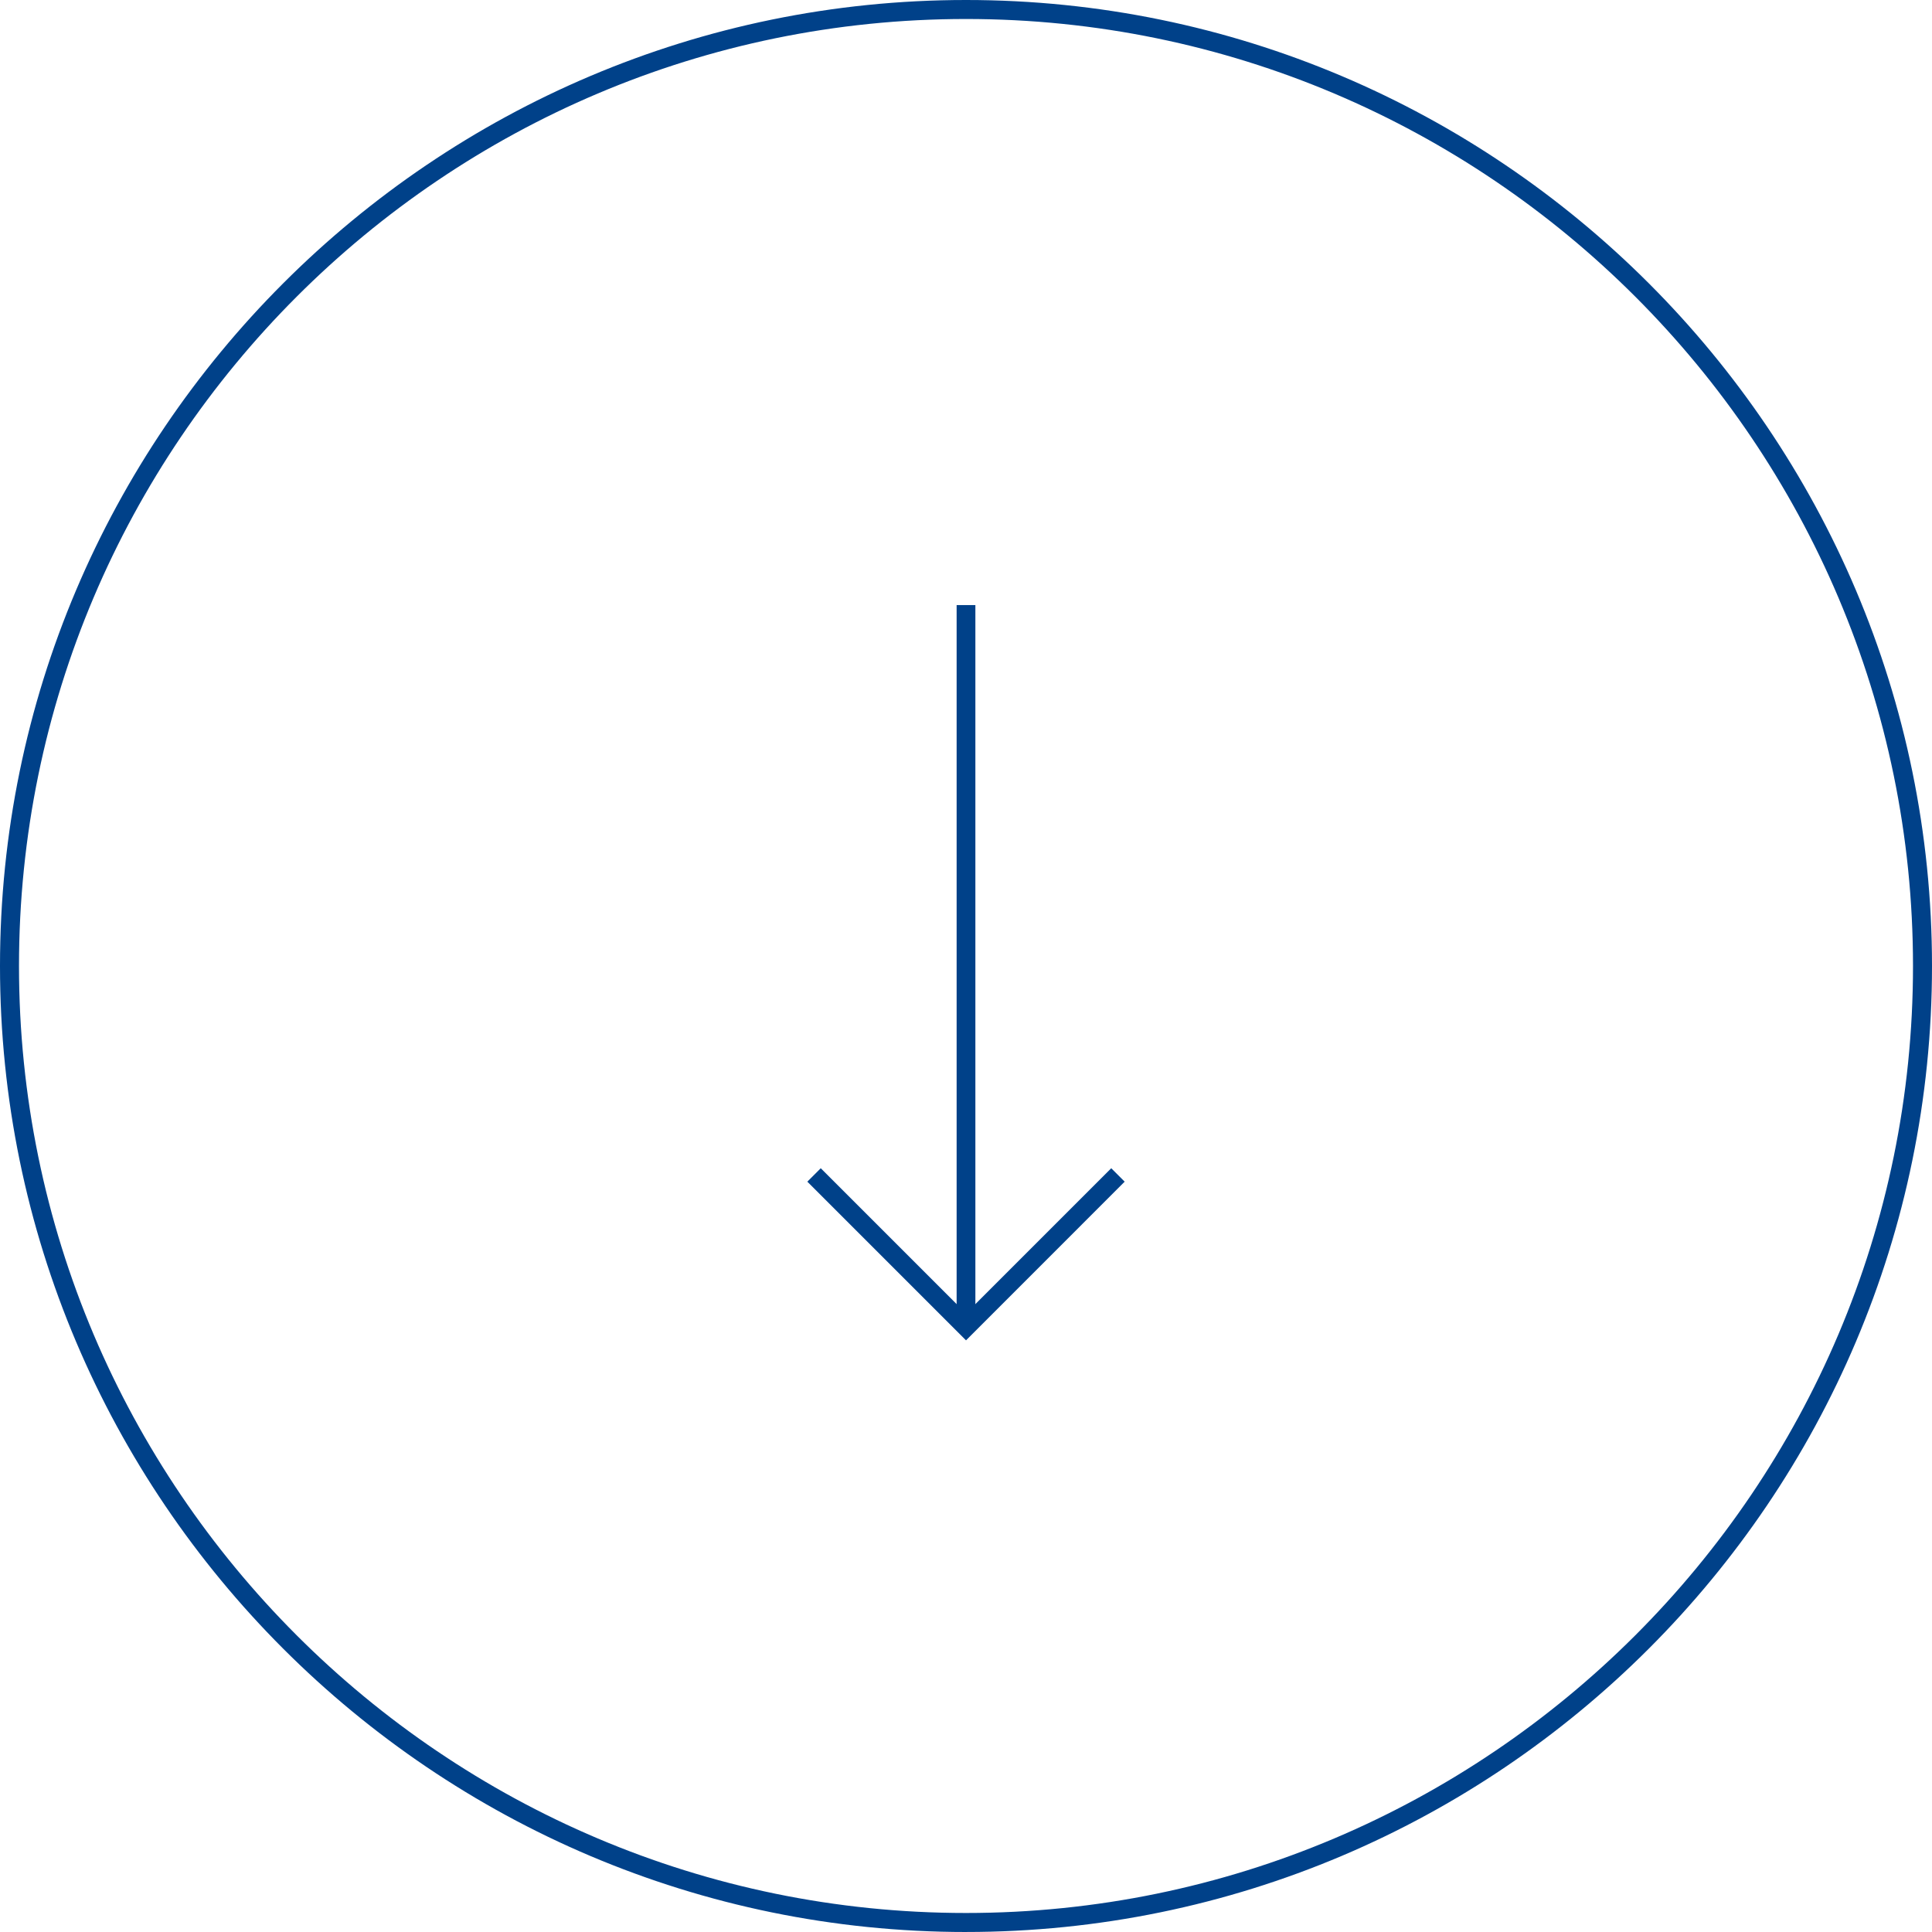 <?xml version="1.0" encoding="UTF-8"?>
<svg id="_レイヤー_2" data-name="レイヤー 2" xmlns="http://www.w3.org/2000/svg" viewBox="0 0 101.709 101.709">
  <defs>
    <style>
      .cls-1 {
        fill: #004189;
      }
    </style>
  </defs>
  <g id="onマウス">
    <g>
      <path class="cls-1" d="m50.855,101.709C22.813,101.709,0,78.896,0,50.854S22.813,0,50.855,0s50.854,22.813,50.854,50.854-22.813,50.854-50.854,50.854Zm0-100.709C23.365,1,1,23.365,1,50.854s22.365,49.854,49.855,49.854,49.854-22.365,49.854-49.854S78.344,1,50.855,1Z"/>
      <g>
        <rect class="cls-1" x="50.361" y="31.854" width=".987" height="38"/>
        <polygon class="cls-1" points="50.855 70.562 42.501 62.208 43.208 61.501 50.855 69.147 58.501 61.501 59.208 62.208 50.855 70.562"/>
      </g>
    </g>
  </g>
</svg>